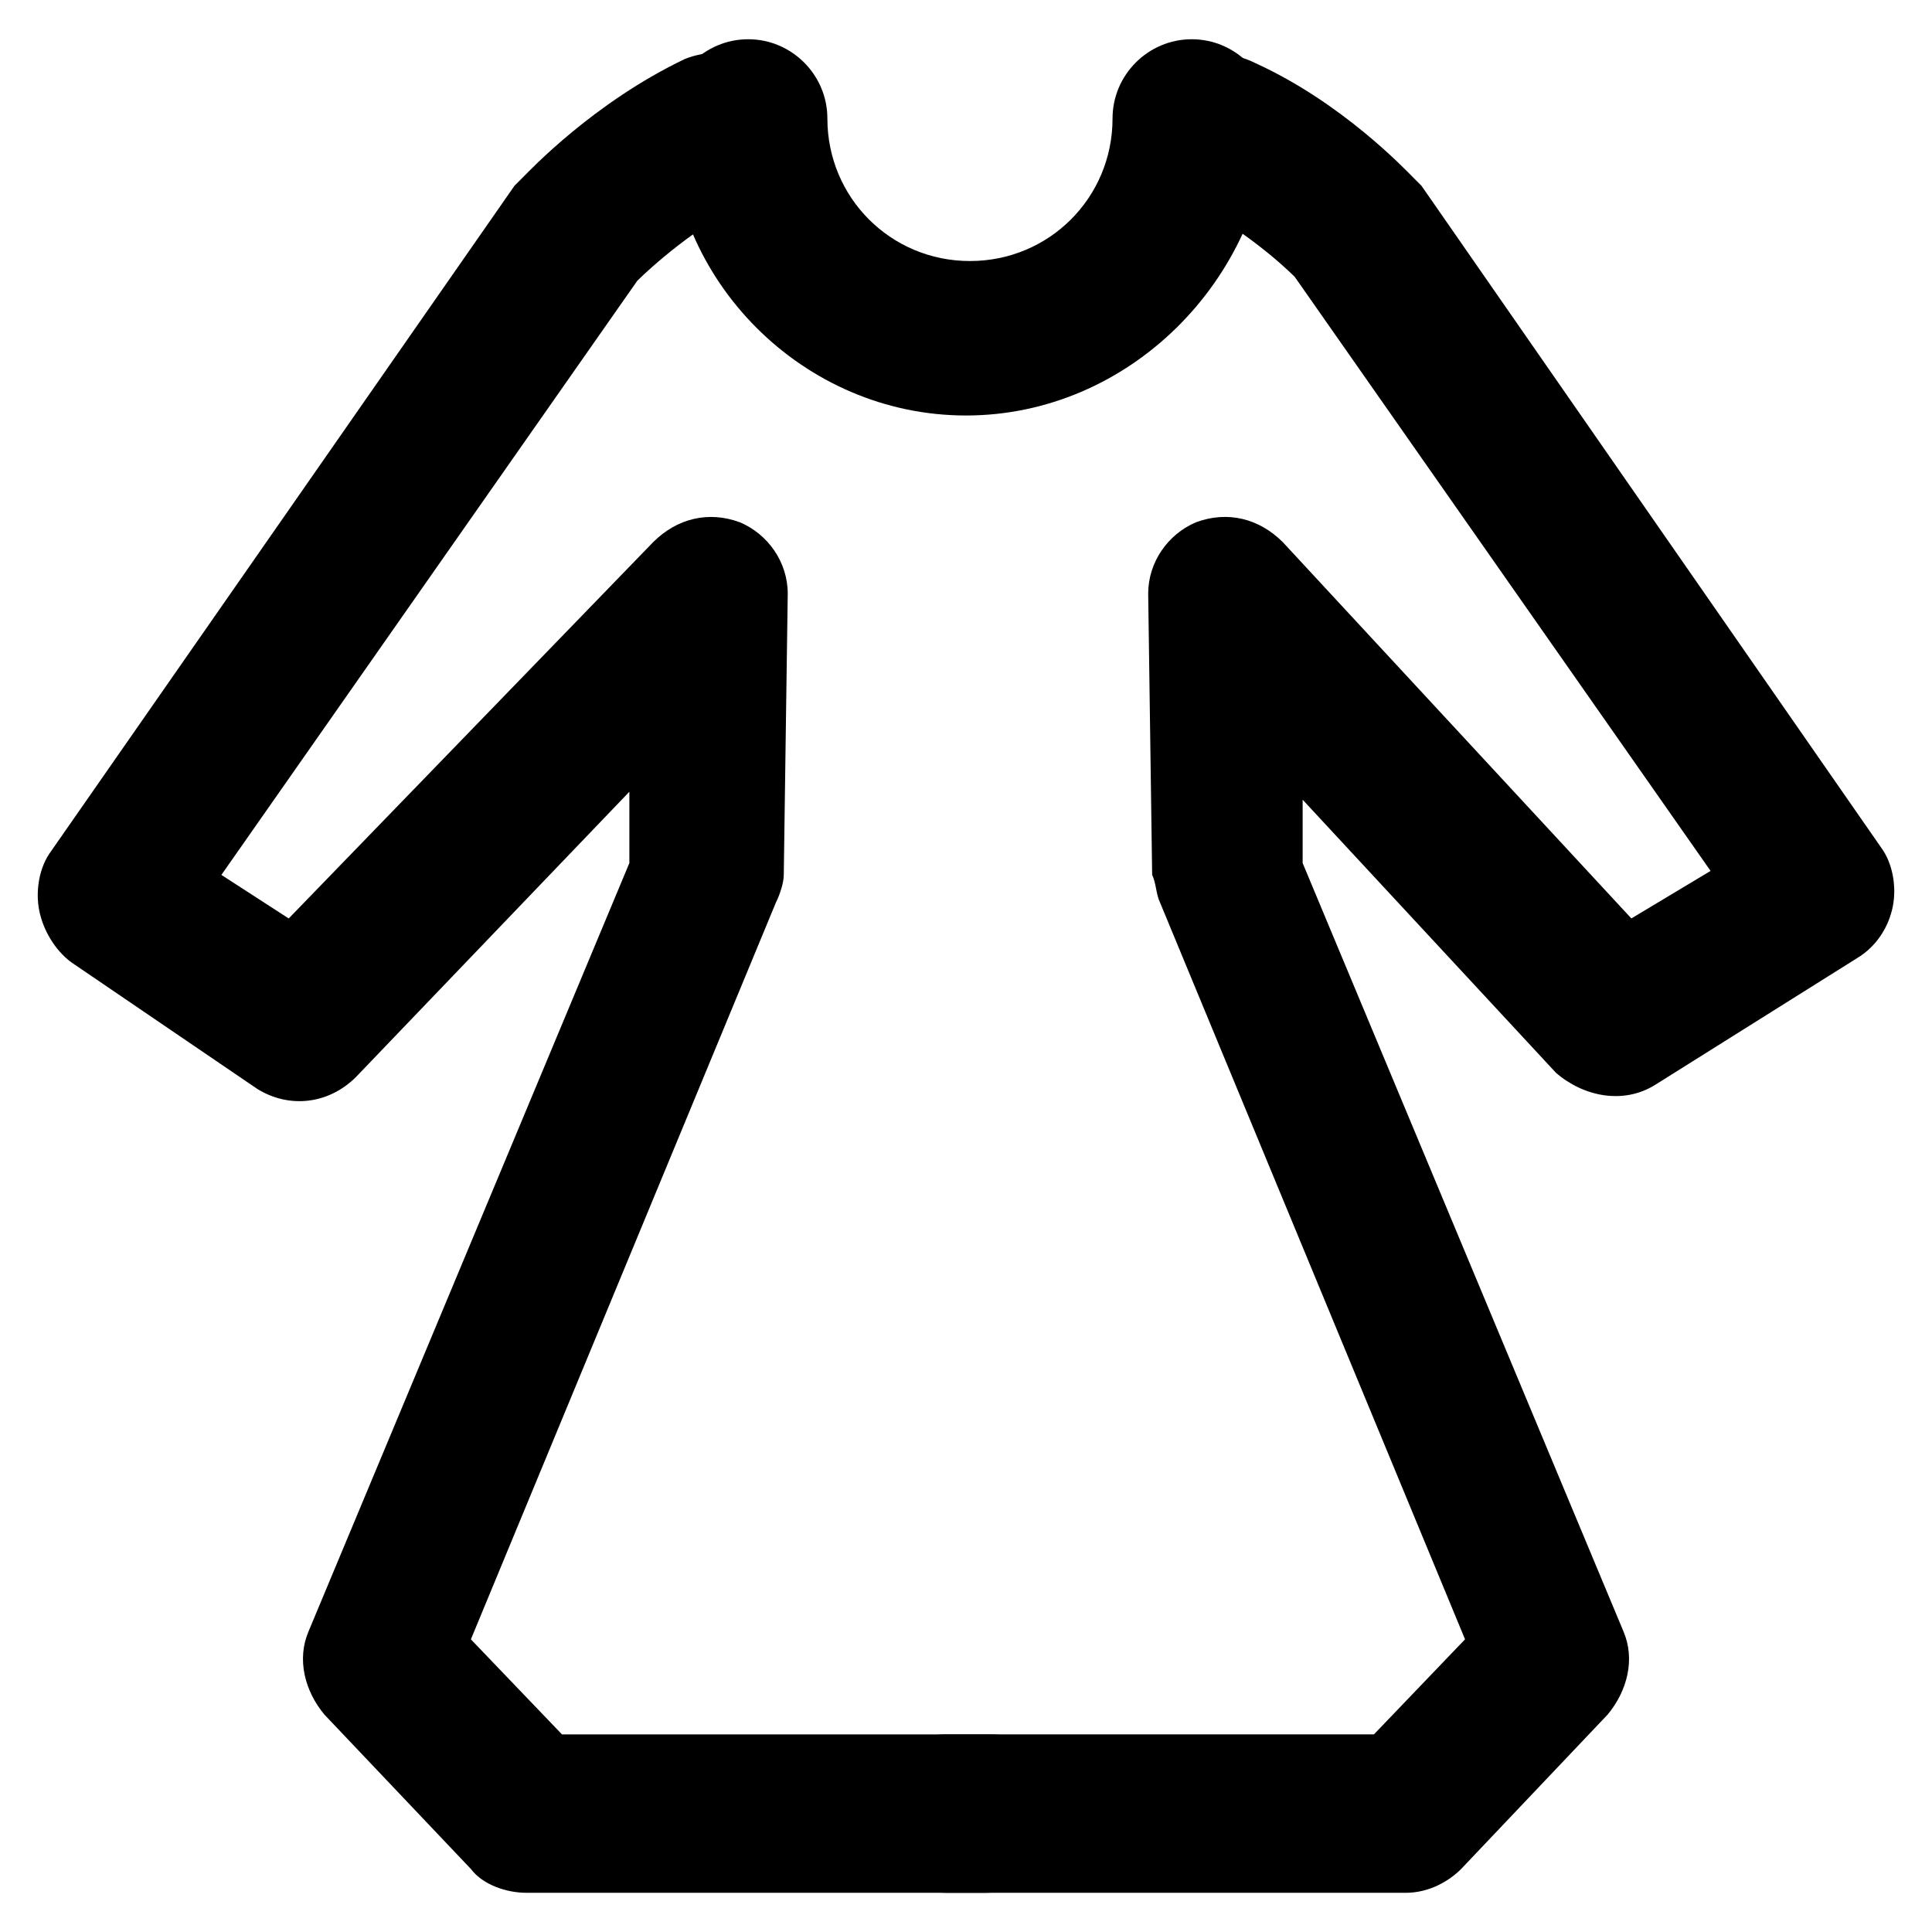 <?xml version="1.0" encoding="UTF-8"?>
<!-- Uploaded to: ICON Repo, www.iconrepo.com, Generator: ICON Repo Mixer Tools -->
<svg fill="#000000" width="800px" height="800px" version="1.1" viewBox="144 144 512 512" xmlns="http://www.w3.org/2000/svg">
 <g>
  <path d="m516.5 645.61h-121.75c-11.547 0-20.992-9.445-20.992-20.992s9.445-20.992 20.992-20.992h113.36l24.141-25.191-80.82-195.23c-1.051-2.098-1.051-5.246-2.098-7.348l-1.051-74.523c0-8.398 5.246-15.742 12.594-18.895 8.398-3.148 16.793-1.051 23.09 5.246l92.363 99.711 20.992-12.594-110.2-157.43c-3.148-3.148-14.695-13.645-28.34-19.941-10.496-5.246-14.695-16.793-9.445-27.289 5.246-10.496 16.793-14.695 27.289-9.445 23.09 10.496 39.887 28.34 41.984 30.438 1.051 1.051 1.051 1.051 2.098 2.098l121.75 175.29c3.148 4.199 4.199 10.496 3.148 15.742s-4.199 10.496-9.445 13.645l-53.531 33.59c-8.398 5.246-18.895 3.148-26.238-3.148l-67.176-72.422v16.793l85.02 203.62c3.148 7.348 1.051 15.742-4.199 22.043l-38.836 40.934c-3.148 3.148-8.398 6.297-14.695 6.297z"/>
  <path d="m405.25 645.61h-121.75c-5.246 0-11.547-2.098-14.695-6.297l-38.836-40.934c-5.246-6.297-7.348-14.695-4.199-22.043l85.02-203.62v-18.895l-72.422 75.57c-7.348 7.348-17.844 8.398-26.238 3.148l-49.332-33.586c-4.199-3.148-7.348-8.398-8.398-13.645-1.051-5.246 0-11.547 3.148-15.742l122.8-176.34 2.098-2.098c2.098-2.098 18.895-19.941 43.035-31.488 10.496-4.199 22.043 0 27.289 10.496 4.199 10.496 0 22.043-10.496 27.289-13.645 6.297-26.238 17.844-29.391 20.992l-110.21 157.44 17.844 11.547 96.562-99.711c6.297-6.297 14.695-8.398 23.09-5.246 7.348 3.148 12.594 10.496 12.594 18.895l-1.051 74.523c0 2.098-1.051 5.246-2.098 7.348l-80.82 195.23 24.141 25.191h113.36c11.547 0 20.992 9.445 20.992 20.992 0.008 11.535-10.488 20.98-22.035 20.98z"/>
  <path d="m400 254.11c-43.035 0-78.719-35.688-78.719-78.719 0-11.547 9.445-20.992 20.992-20.992 11.547 0 20.992 9.445 20.992 20.992 0 20.992 16.793 37.785 37.785 37.785 20.992 0 37.785-16.793 37.785-37.785 0-11.547 9.445-20.992 20.992-20.992s20.992 9.445 20.992 20.992c-2.102 43.031-37.789 78.719-80.82 78.719z"/>
 </g>
</svg>
